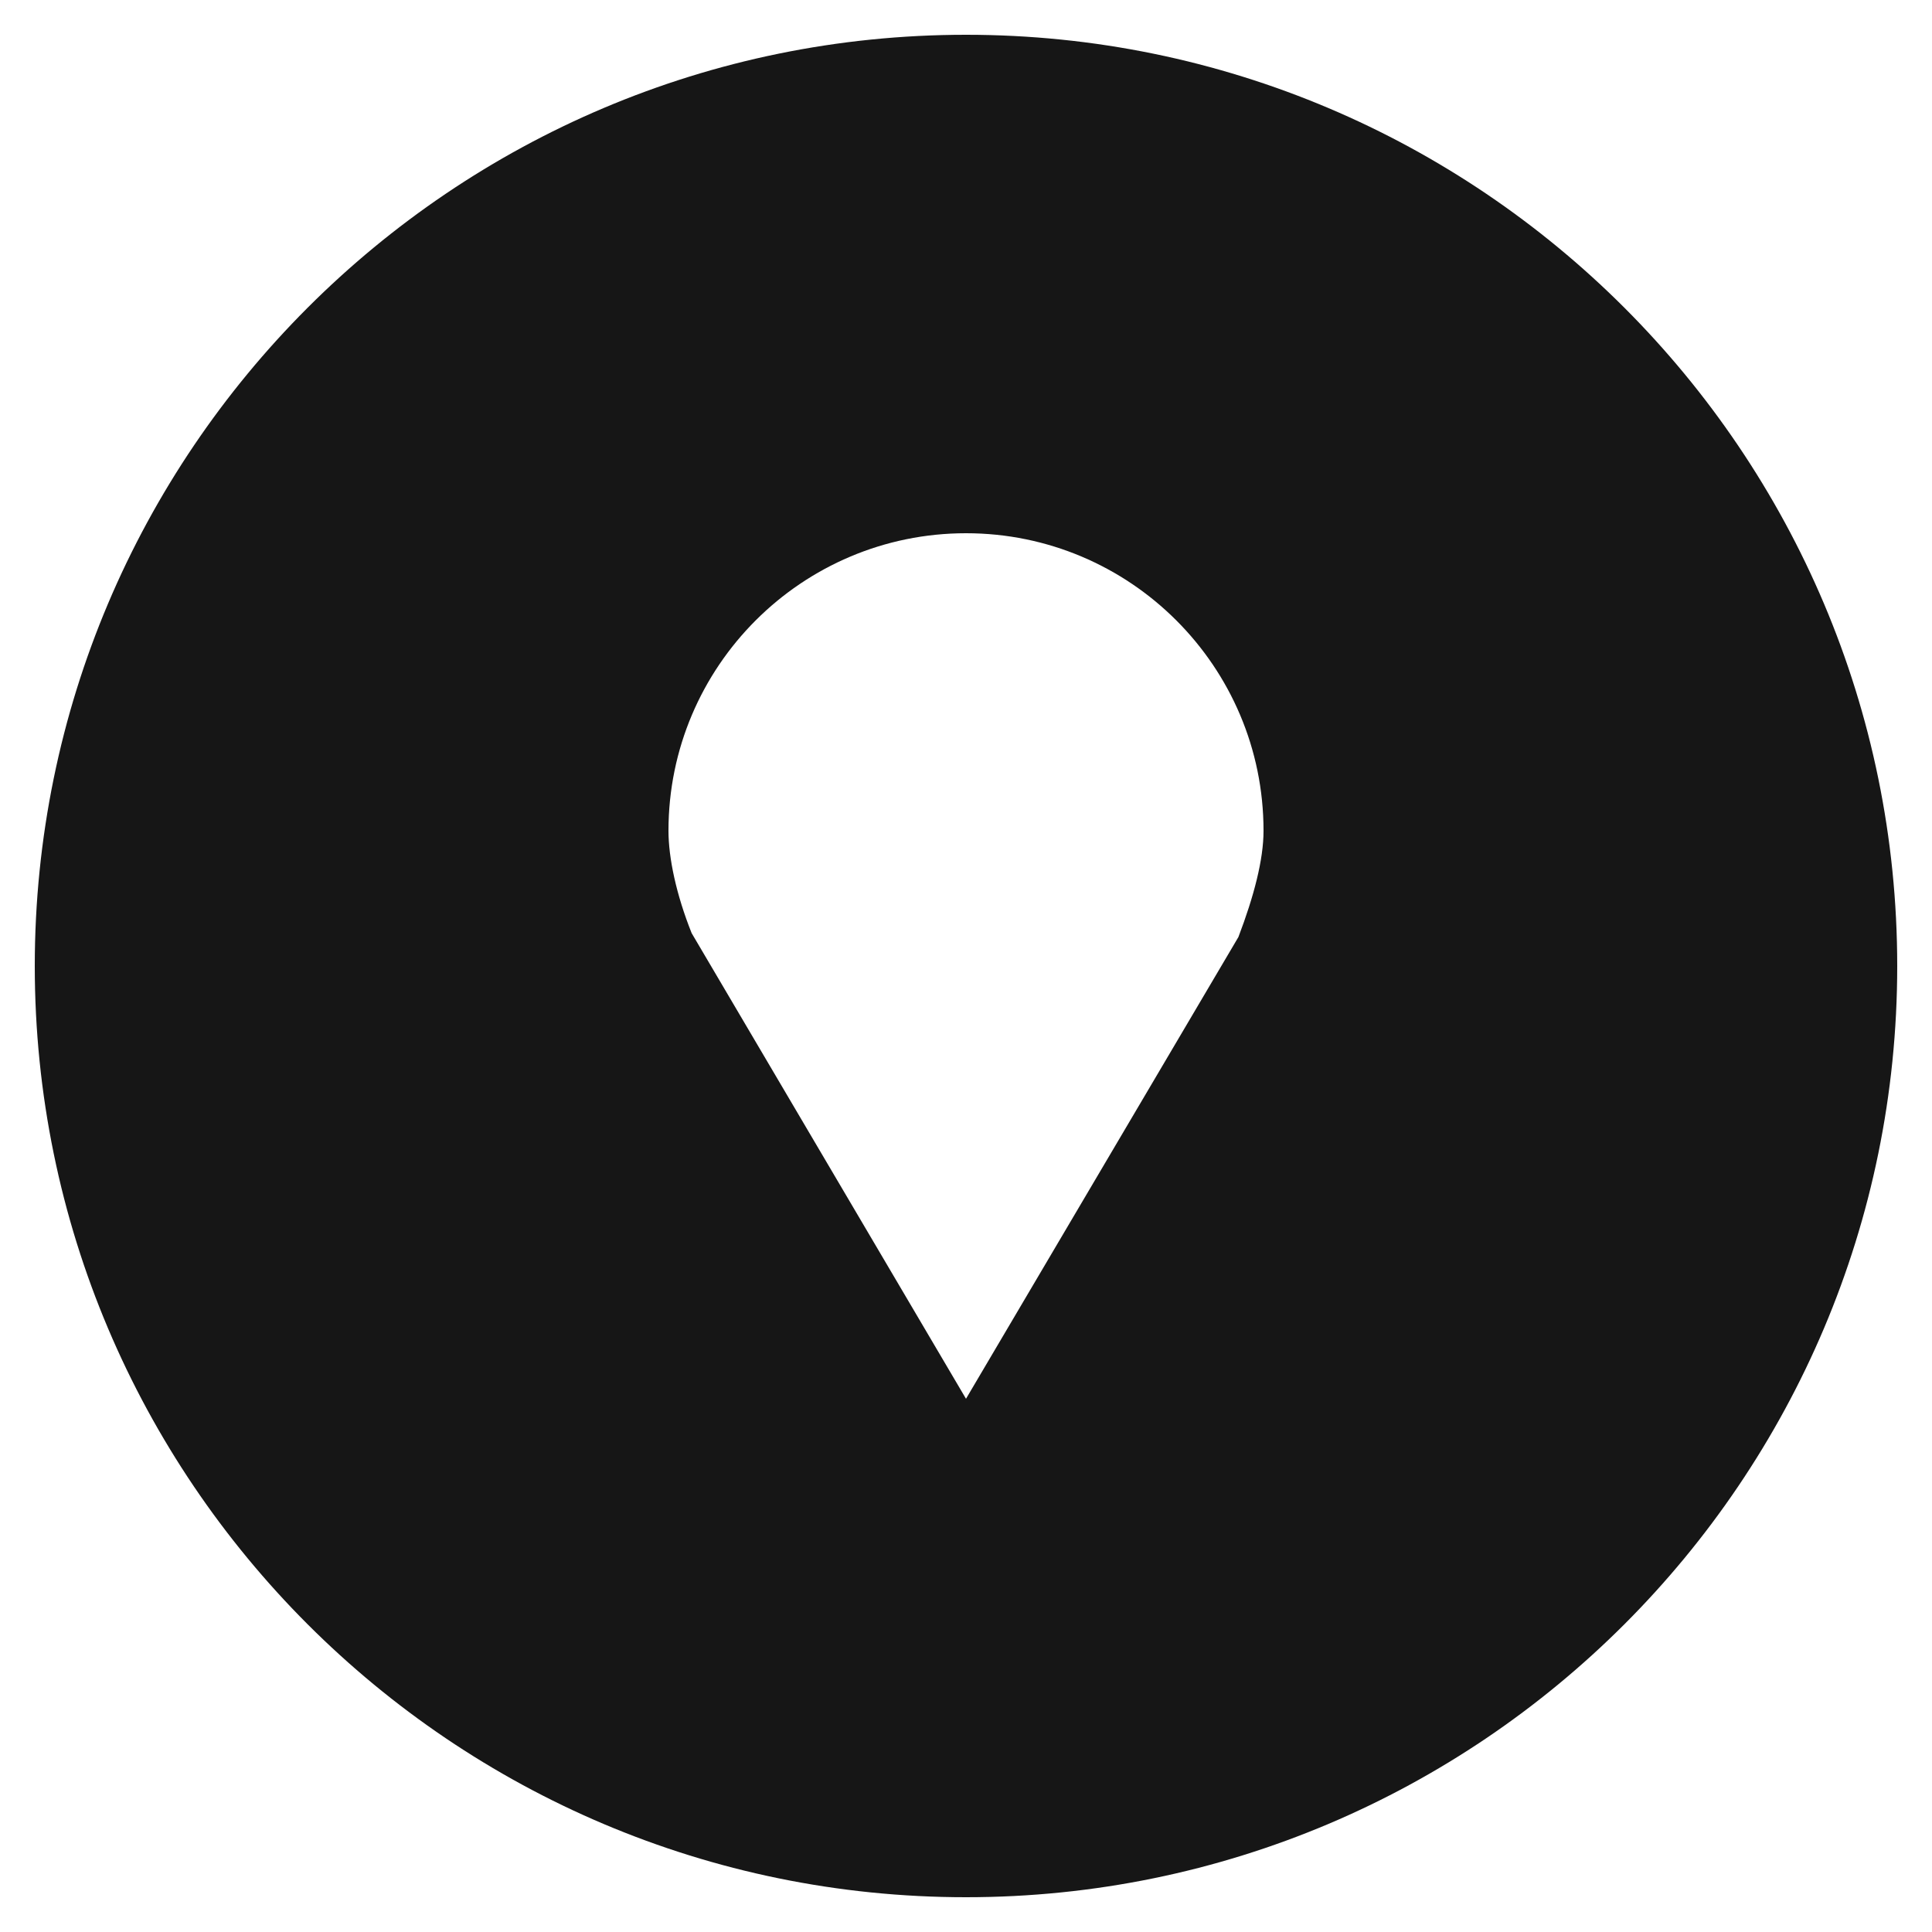<?xml version="1.0" encoding="UTF-8"?> <!-- Generator: Adobe Illustrator 24.3.0, SVG Export Plug-In . SVG Version: 6.00 Build 0) --> <svg xmlns="http://www.w3.org/2000/svg" xmlns:xlink="http://www.w3.org/1999/xlink" id="Layer_1" x="0px" y="0px" viewBox="0 0 100 100" style="enable-background:new 0 0 100 100;" xml:space="preserve"> <style type="text/css"> .st0{fill:#161616;} </style> <path class="st0" d="M50,1.8C23.4,1.8,1.8,23.4,1.8,50S23.4,98.2,50,98.2S98.2,76.6,98.2,50S76.6,1.8,50,1.8z M64.1,48.5L50,72.4 L35.8,48.3c-0.8-2-1.2-3.9-1.2-5.3c0-8.5,6.9-15.4,15.4-15.4c8.5,0,15.4,6.9,15.4,15.4C65.4,44.5,64.9,46.4,64.1,48.5z"></path> </svg> 